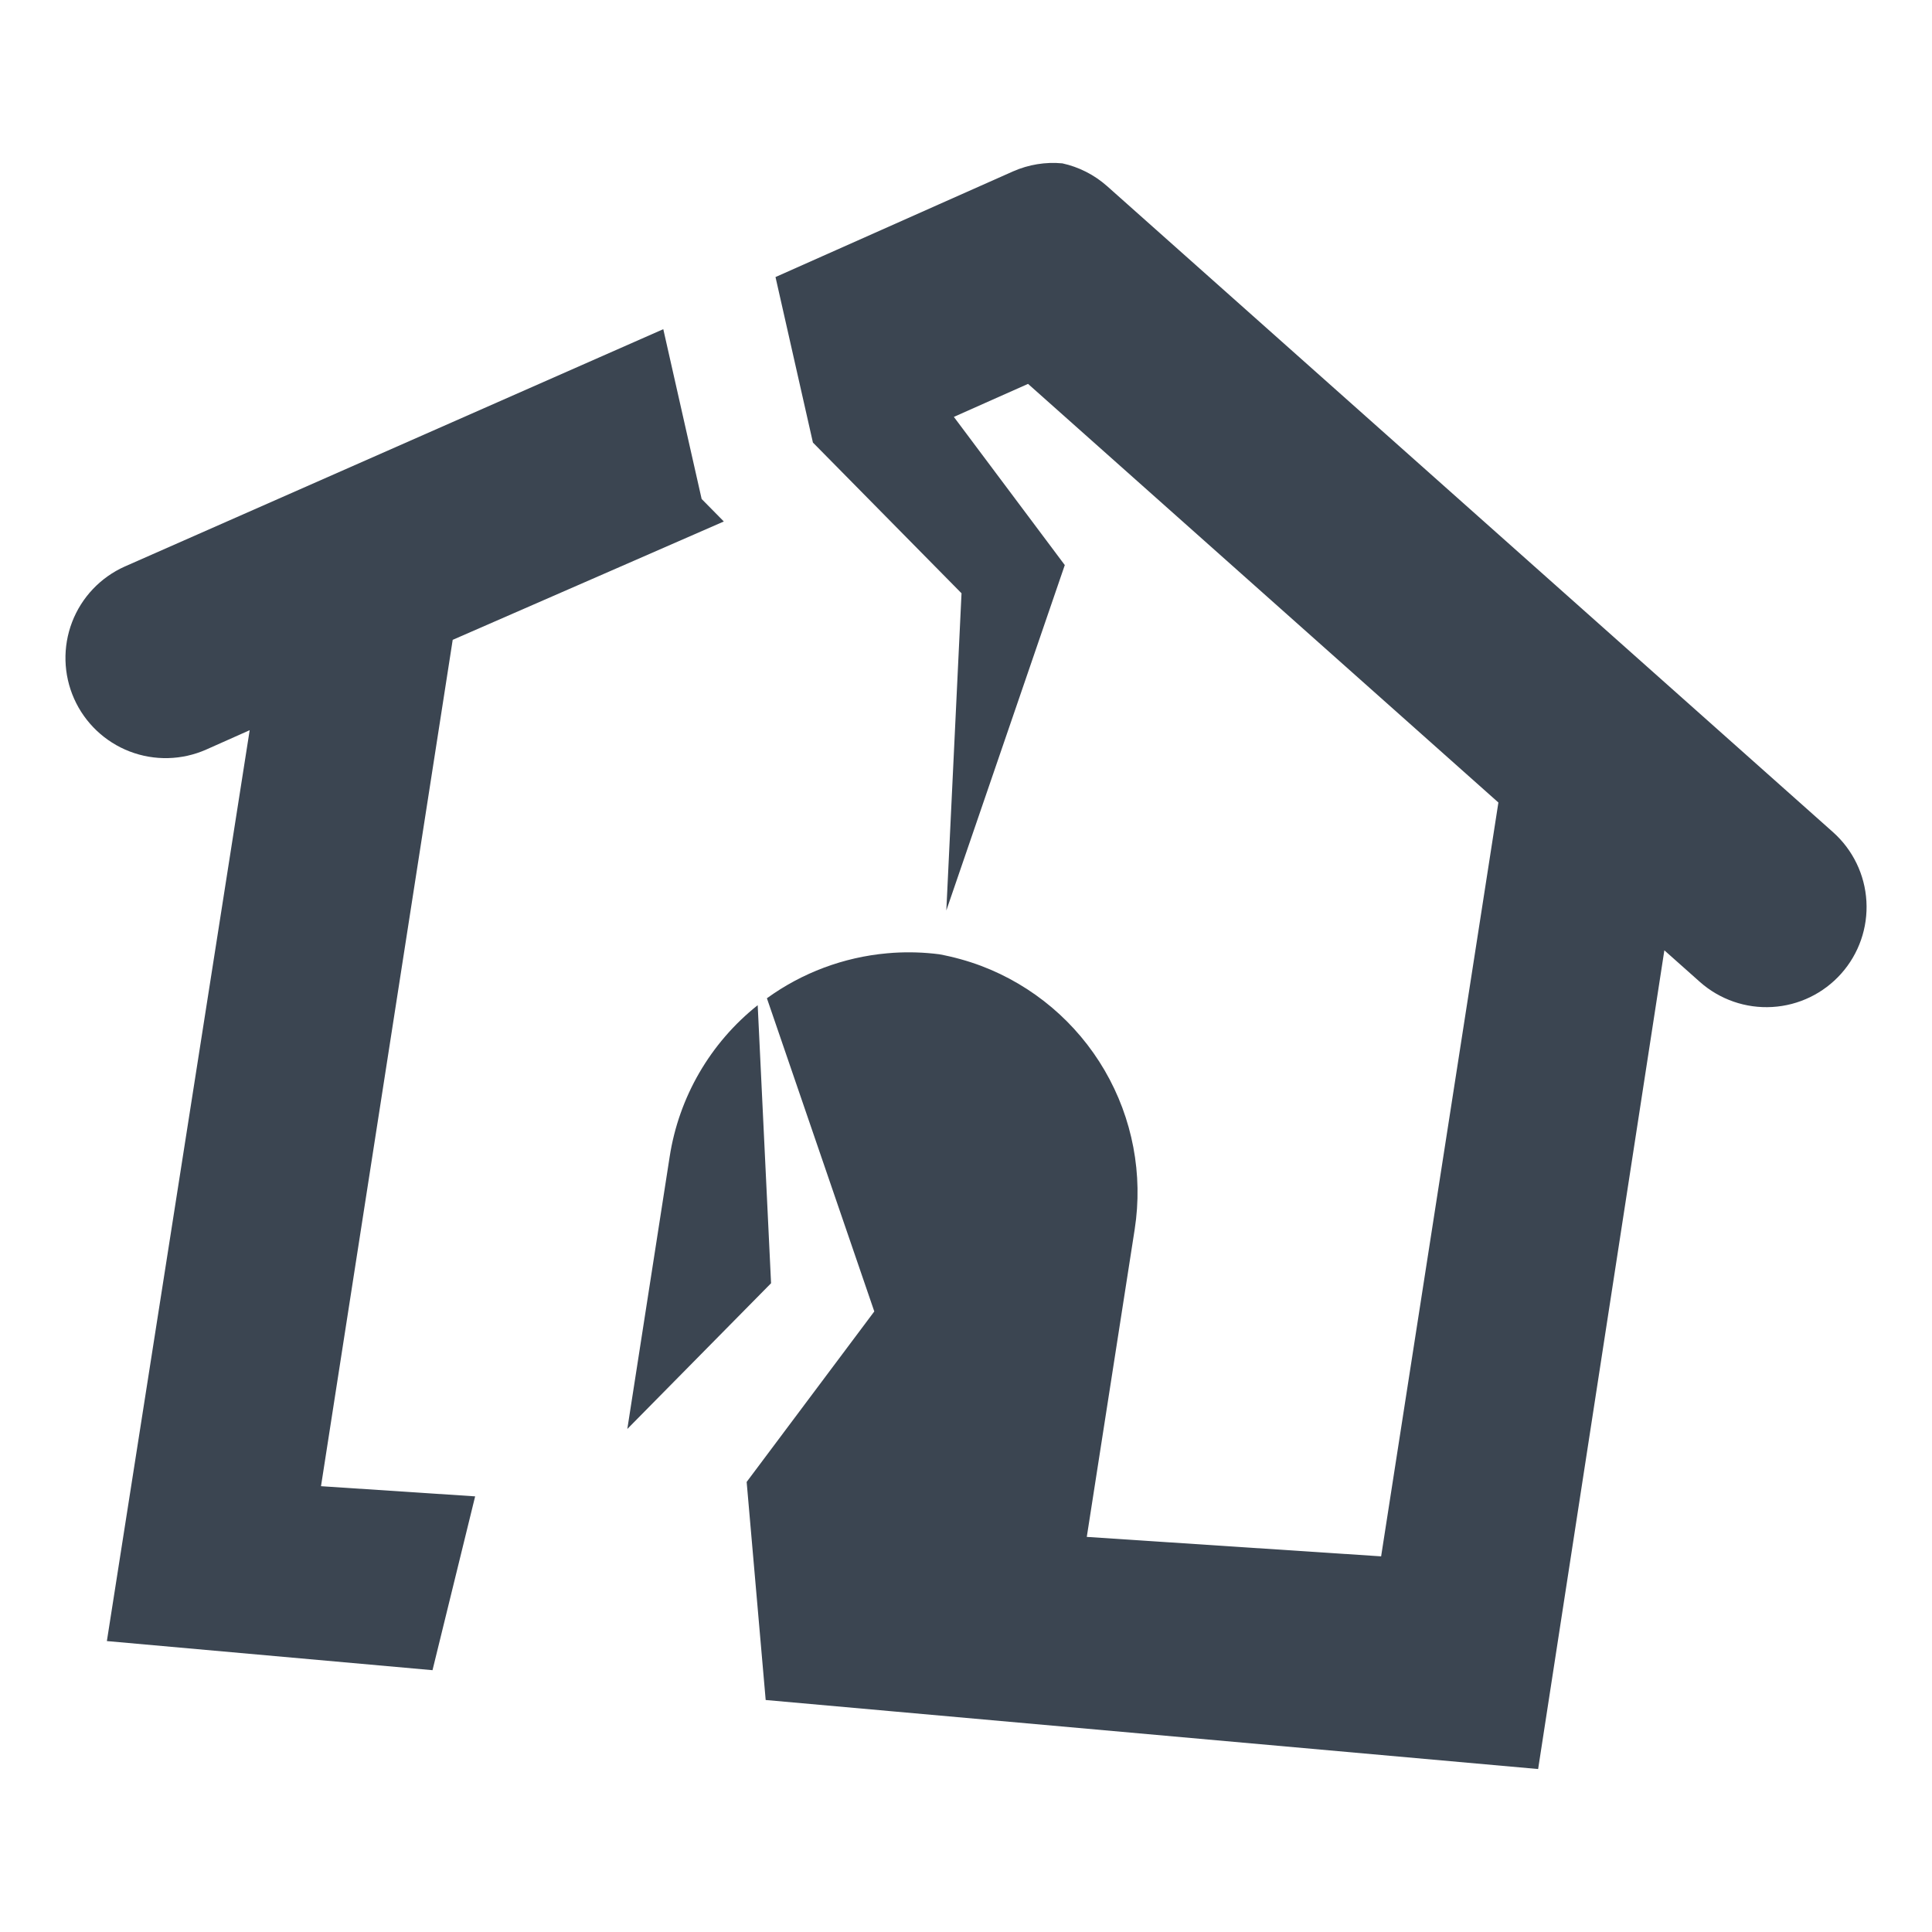 <svg width="60" height="60" viewBox="0 0 60 60" fill="none" xmlns="http://www.w3.org/2000/svg">
<path d="M18.903 17.757L22.479 16.195L21.79 15.496L20.599 10.223L18.584 11.111L3.876 17.593C3.123 17.929 2.534 18.55 2.239 19.319C1.944 20.089 1.966 20.945 2.301 21.698C2.636 22.451 3.257 23.041 4.026 23.337C4.795 23.633 5.651 23.612 6.405 23.278L7.754 22.677L3.319 50.965L13.432 51.869L14.756 46.471L9.969 46.155L14.059 19.871L18.903 17.757ZM23.531 31.217C22.059 32.387 21.082 34.07 20.796 35.93L19.482 44.378L23.946 39.852L23.531 31.217Z" fill="#3B4551"/>
<path d="M56.928 25.845L34.372 5.772C33.978 5.426 33.504 5.185 32.992 5.073C32.47 5.024 31.945 5.11 31.465 5.321L31.287 5.4L29.152 6.349L25.997 7.753L25.556 7.949L24.084 8.604L25.246 13.744L26.035 14.544L29.861 18.425L29.389 28.276L33.068 17.549L29.623 12.947L31.103 12.288L31.927 11.922L46.534 24.923L42.892 48.334L33.751 47.73L35.239 38.176C35.503 36.473 35.173 34.73 34.305 33.241C33.436 31.751 32.082 30.606 30.47 29.996C30.048 29.838 29.613 29.718 29.171 29.636C28.698 29.575 28.221 29.56 27.745 29.59C27.678 29.594 27.613 29.599 27.546 29.606C26.2 29.727 24.912 30.209 23.817 31.002L27.152 40.728L23.188 46.023L23.779 52.795L27.806 53.155L47.768 54.939L51.688 29.513L52.791 30.494C53.407 31.041 54.216 31.322 55.039 31.273C55.863 31.225 56.633 30.852 57.181 30.236C57.73 29.62 58.011 28.811 57.963 27.988C57.916 27.165 57.543 26.394 56.928 25.845Z" fill="#3B4551"/>
</svg>
